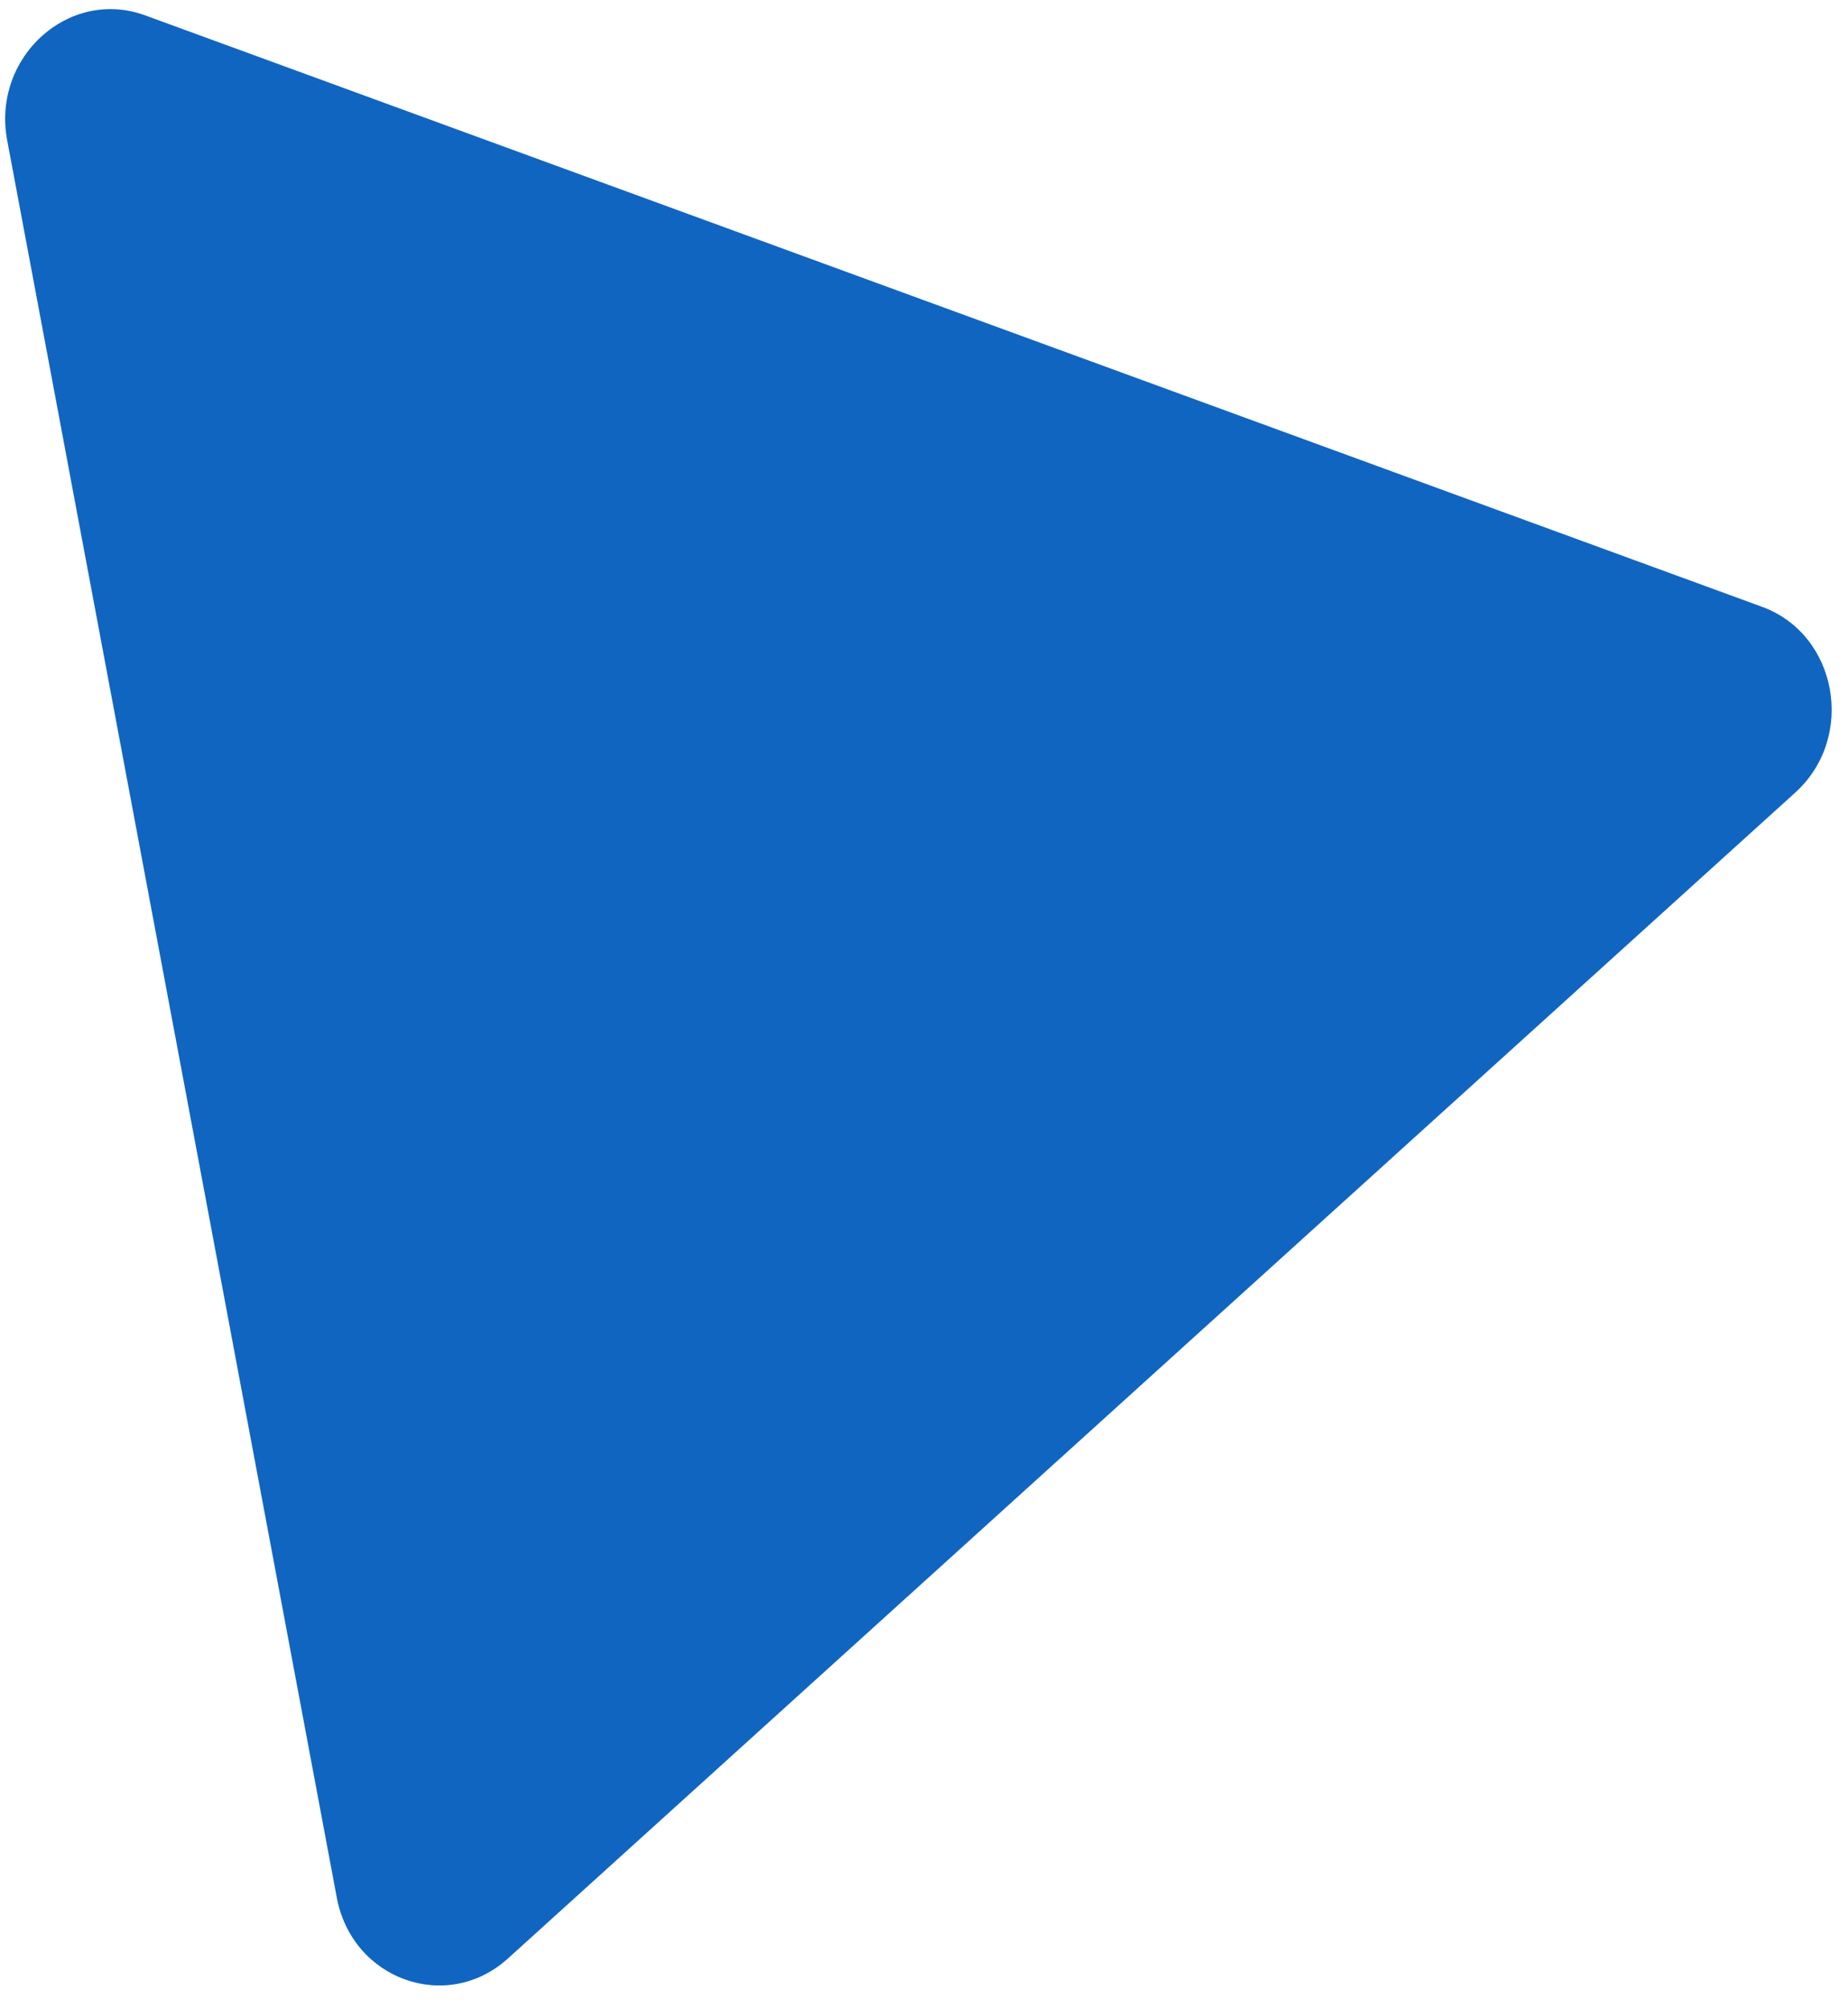 <svg width="69" height="75" viewBox="0 0 69 75" fill="none" xmlns="http://www.w3.org/2000/svg">
<path d="M0.269 5.241C-0.313 2.137 2.566 -0.47 5.423 0.575L65.79 22.65C68.618 23.684 69.304 27.527 67.029 29.586L18.967 73.102C16.693 75.161 13.151 73.903 12.575 70.831L0.269 5.241Z" fill="#1065c0"/>
</svg>
